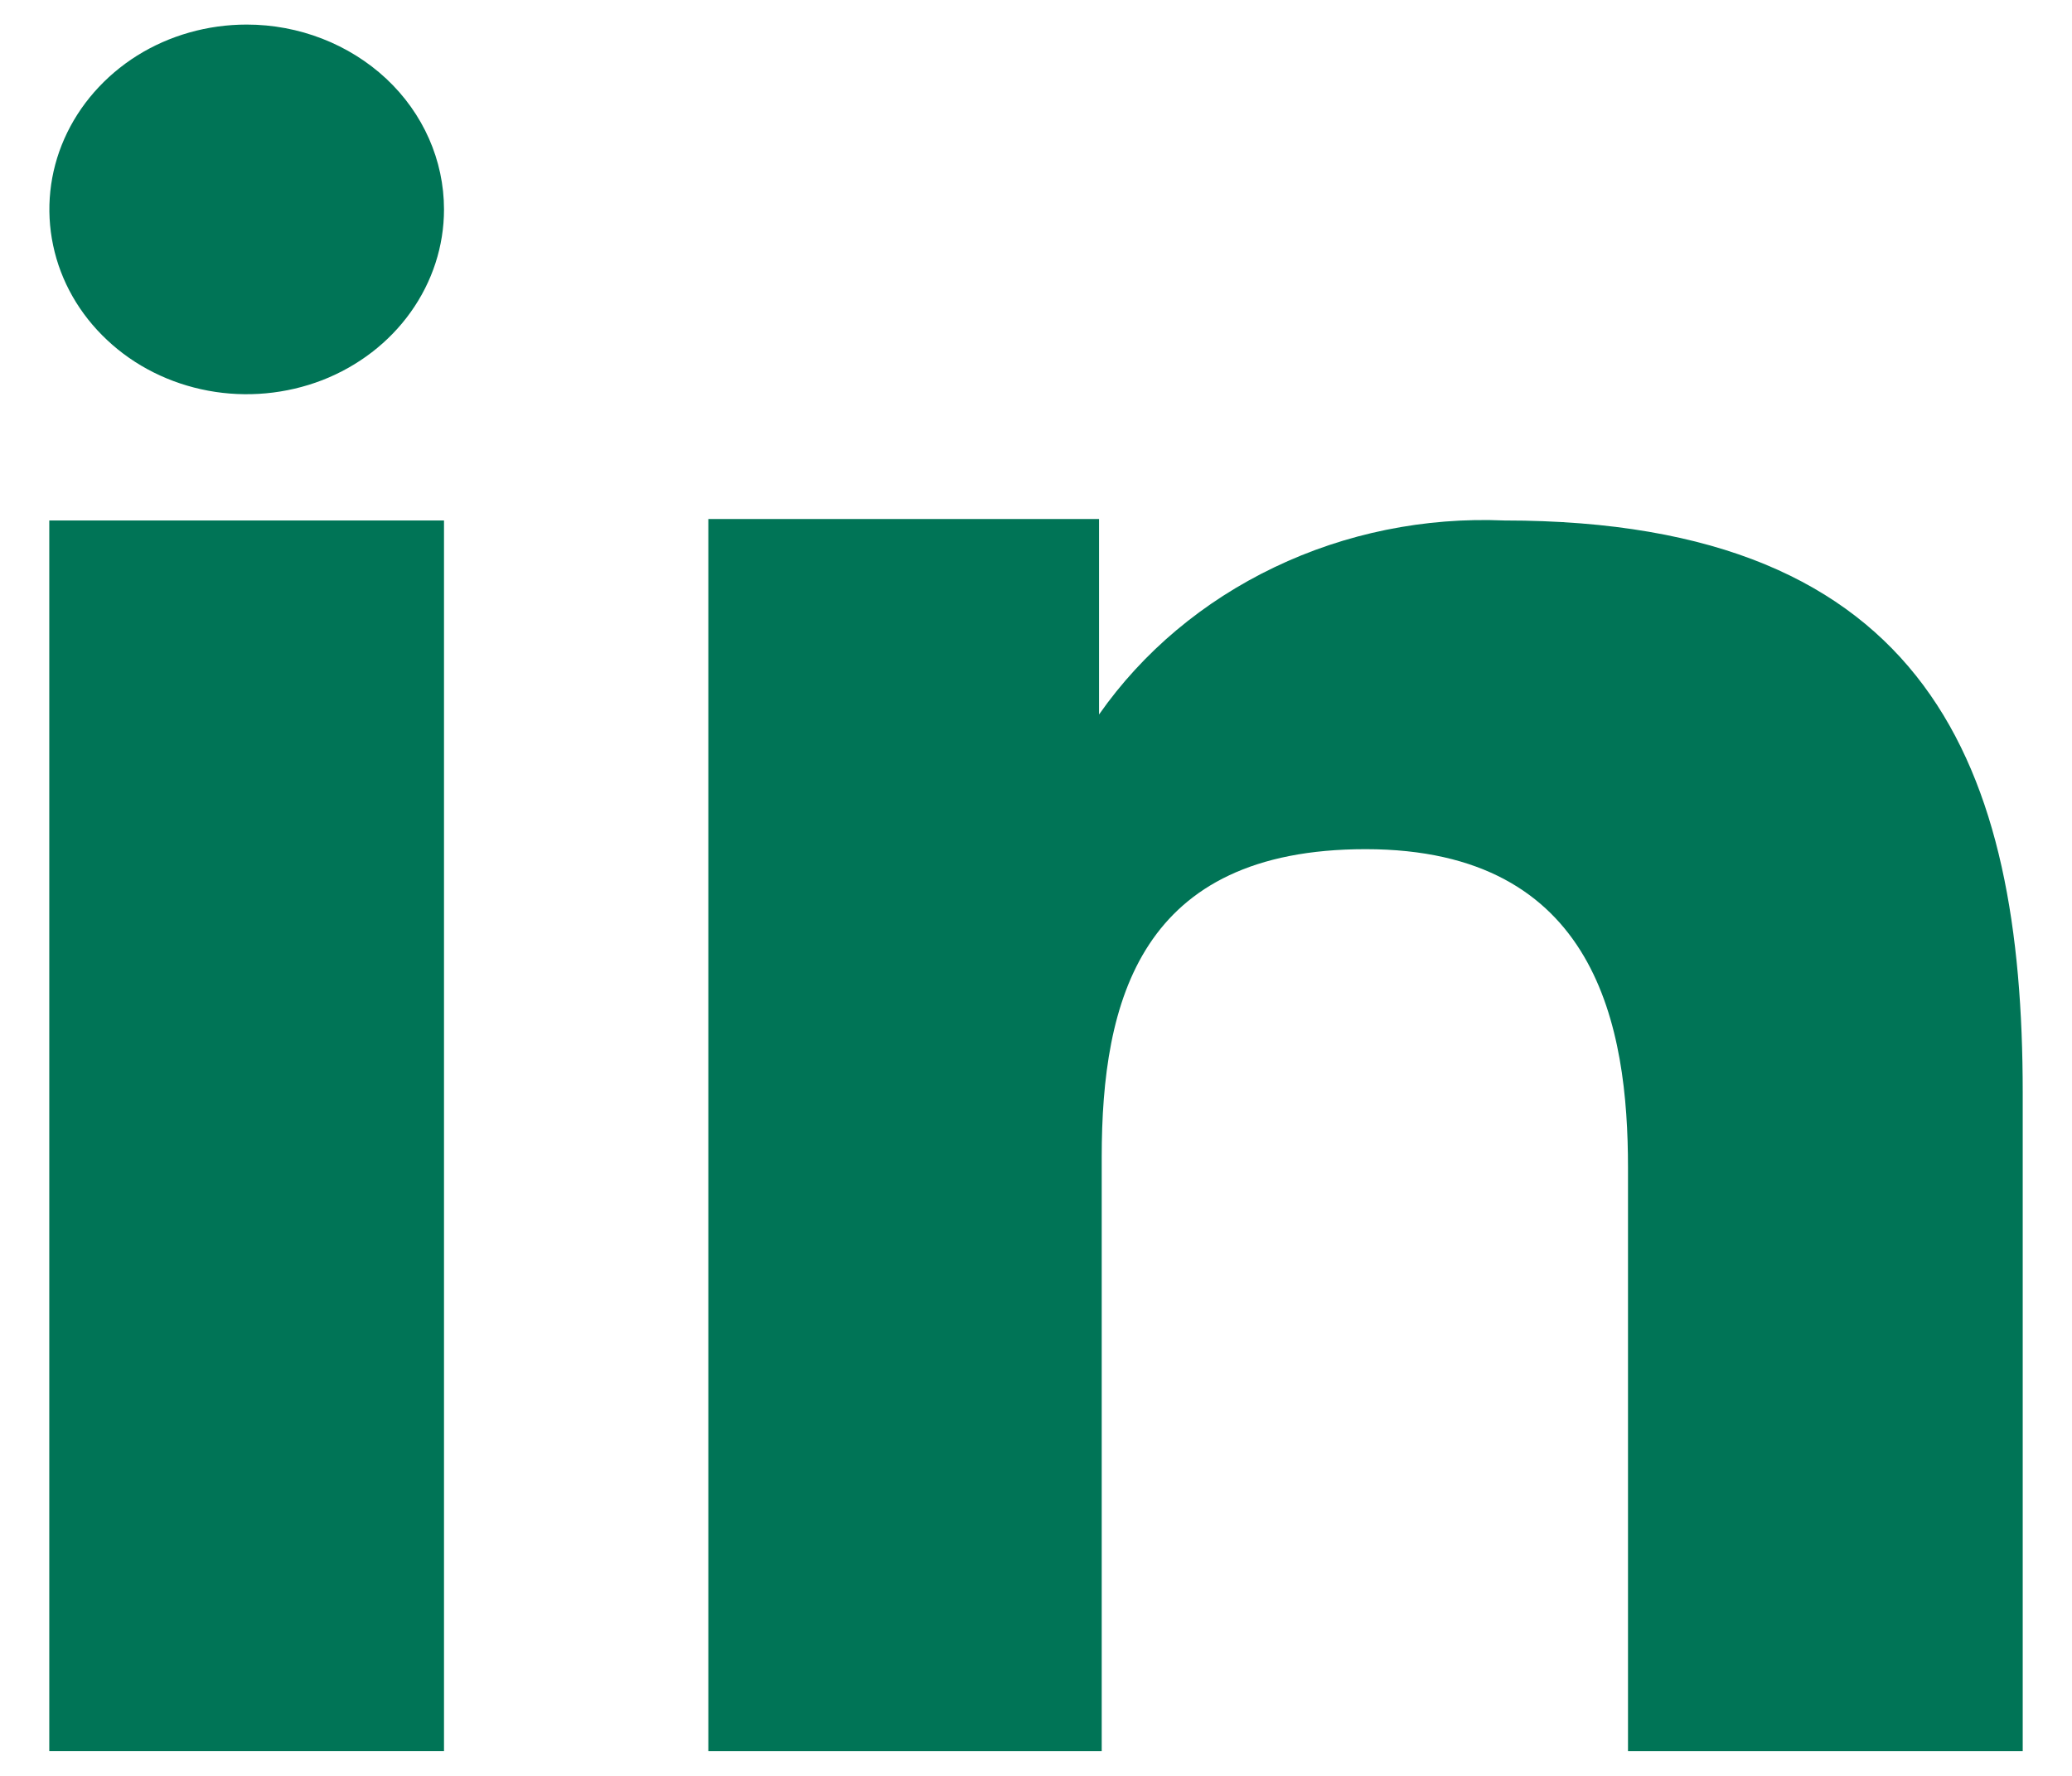 <svg width="14" height="12" viewBox="0 0 14 12" fill="none" xmlns="http://www.w3.org/2000/svg">
<path fill-rule="evenodd" clip-rule="evenodd" d="M10.165 3.517C9.627 3.494 9.091 3.603 8.611 3.833C8.13 4.063 7.722 4.405 7.426 4.828V3.507H4.786V11.833H7.444V7.82C7.444 6.761 7.704 5.738 9.227 5.738C10.796 5.738 11 6.949 11 7.89V11.833H13.667V7.383C13.667 5.197 13.044 3.517 10.165 3.517Z" fill="#007456"/>
<path fill-rule="evenodd" clip-rule="evenodd" d="M1.667 0.166C1.403 0.166 1.145 0.239 0.926 0.376C0.707 0.514 0.536 0.709 0.435 0.937C0.334 1.165 0.308 1.416 0.359 1.658C0.41 1.901 0.537 2.123 0.724 2.298C0.91 2.473 1.148 2.592 1.407 2.64C1.665 2.688 1.933 2.663 2.177 2.569C2.421 2.474 2.629 2.314 2.775 2.109C2.922 1.903 3 1.662 3 1.415C3 1.084 2.86 0.766 2.61 0.532C2.359 0.298 2.02 0.166 1.667 0.166Z" fill="#007456"/>
<path d="M3 3.517H0.333V11.833H3V3.517Z" fill="#007456"/>
</svg>
